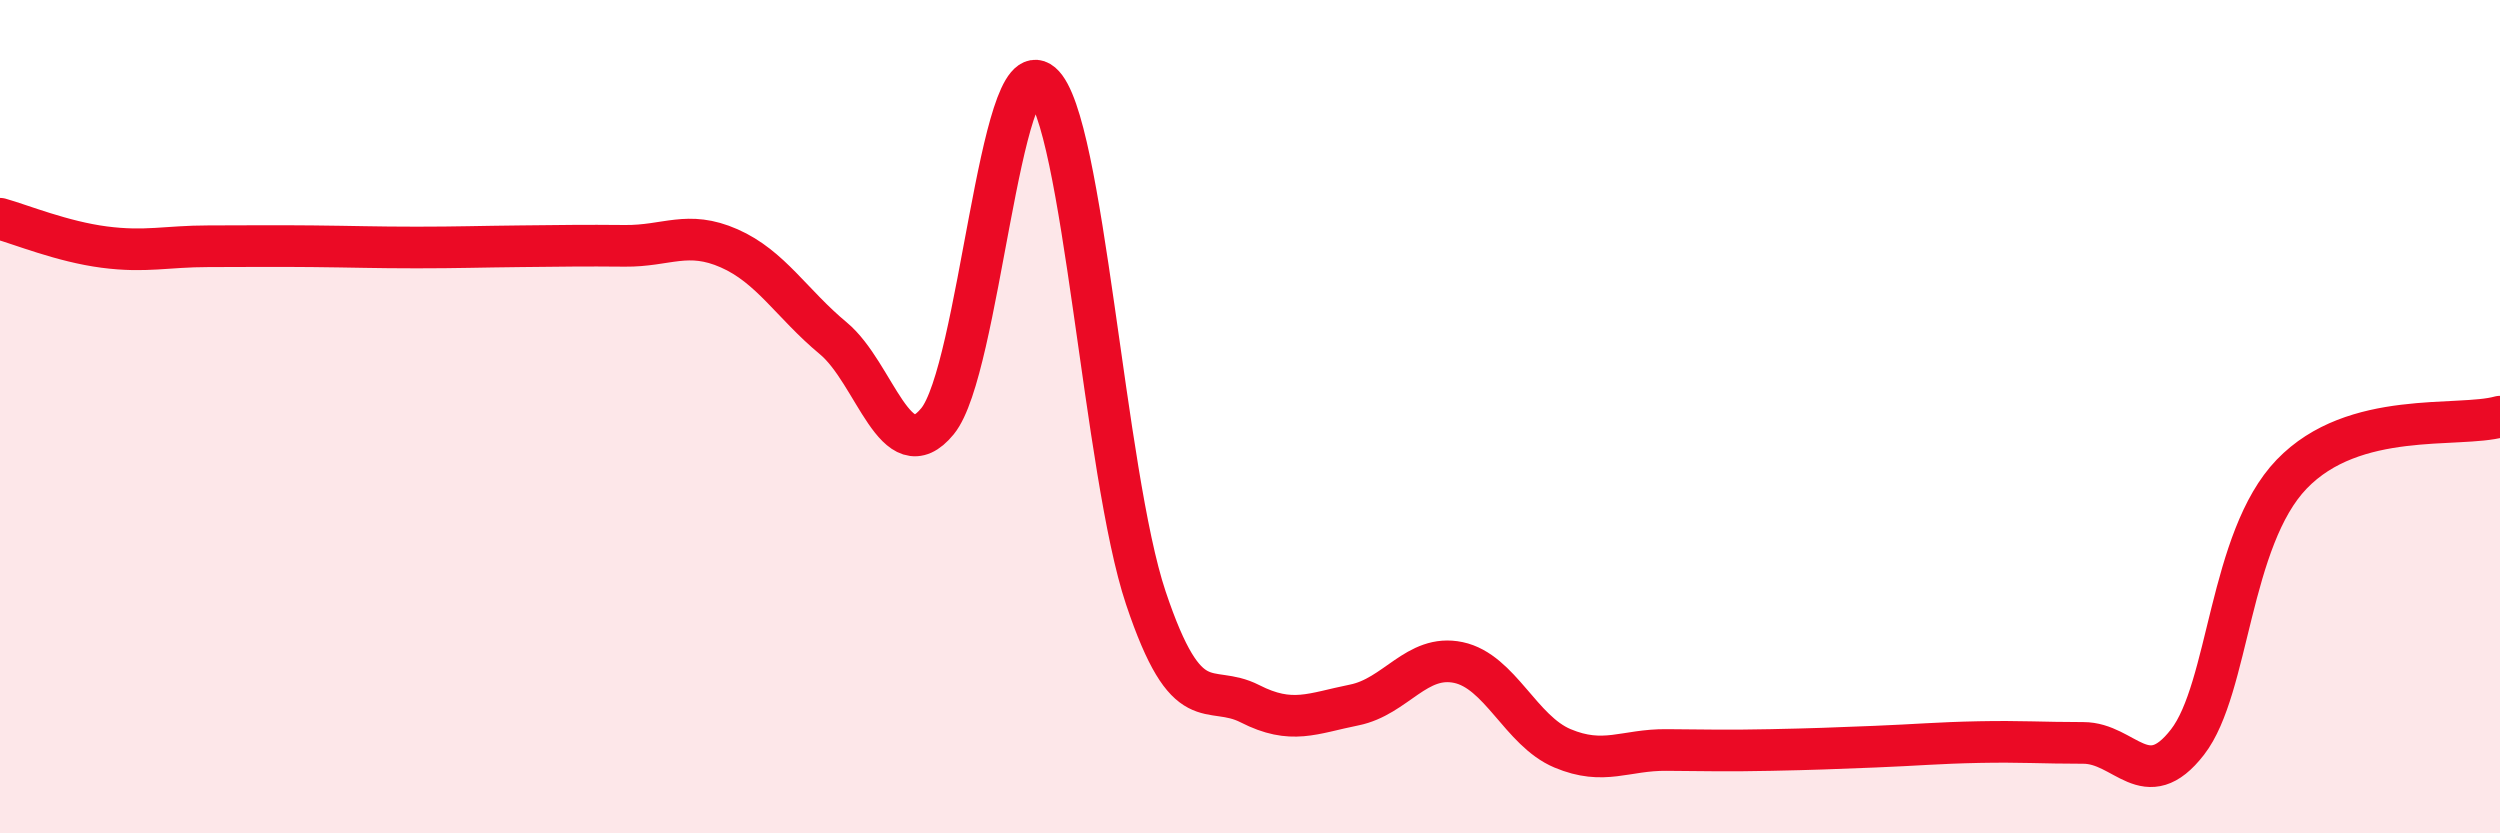 
    <svg width="60" height="20" viewBox="0 0 60 20" xmlns="http://www.w3.org/2000/svg">
      <path
        d="M 0,5.25 C 0.5,5.39 1.5,5.8 2.5,5.93 C 3.5,6.06 4,5.91 5,5.91 C 6,5.91 6.5,5.9 7.5,5.91 C 8.5,5.92 9,5.94 10,5.94 C 11,5.94 11.5,5.92 12.5,5.91 C 13.5,5.9 14,5.89 15,5.9 C 16,5.91 16.5,5.52 17.5,5.96 C 18.5,6.4 19,7.29 20,8.12 C 21,8.95 21.5,11.33 22.5,10.11 C 23.5,8.89 24,1.15 25,2 C 26,2.85 26.5,11.37 27.5,14.35 C 28.5,17.33 29,16.38 30,16.89 C 31,17.4 31.5,17.12 32.5,16.92 C 33.5,16.72 34,15.69 35,15.9 C 36,16.11 36.5,17.54 37.5,17.96 C 38.5,18.38 39,17.99 40,18 C 41,18.01 41.5,18.02 42.5,18 C 43.5,17.98 44,17.96 45,17.92 C 46,17.88 46.5,17.83 47.5,17.81 C 48.5,17.79 49,17.83 50,17.83 C 51,17.83 51.5,19.1 52.5,17.81 C 53.5,16.52 53.5,12.94 55,11.38 C 56.5,9.82 59,10.28 60,10L60 20L0 20Z"
        fill="#EB0A25"
        opacity="0.1"
        stroke-linecap="round"
        stroke-linejoin="round"
      />
      <path
        d="M 0,5.25 C 0.5,5.39 1.5,5.8 2.5,5.93 C 3.5,6.06 4,5.91 5,5.91 C 6,5.91 6.5,5.9 7.5,5.91 C 8.5,5.92 9,5.94 10,5.94 C 11,5.94 11.5,5.92 12.5,5.91 C 13.5,5.9 14,5.89 15,5.9 C 16,5.91 16.5,5.52 17.5,5.96 C 18.5,6.4 19,7.29 20,8.12 C 21,8.95 21.5,11.33 22.5,10.11 C 23.5,8.89 24,1.15 25,2 C 26,2.85 26.5,11.37 27.5,14.35 C 28.5,17.33 29,16.38 30,16.89 C 31,17.4 31.5,17.12 32.5,16.92 C 33.5,16.72 34,15.69 35,15.9 C 36,16.11 36.5,17.54 37.5,17.96 C 38.5,18.38 39,17.99 40,18 C 41,18.01 41.5,18.02 42.5,18 C 43.5,17.98 44,17.96 45,17.92 C 46,17.88 46.5,17.83 47.5,17.81 C 48.5,17.79 49,17.83 50,17.83 C 51,17.83 51.5,19.1 52.5,17.81 C 53.5,16.52 53.5,12.94 55,11.38 C 56.5,9.82 59,10.28 60,10"
        stroke="#EB0A25"
        stroke-width="1"
        fill="none"
        stroke-linecap="round"
        stroke-linejoin="round"
      />
    </svg>
  